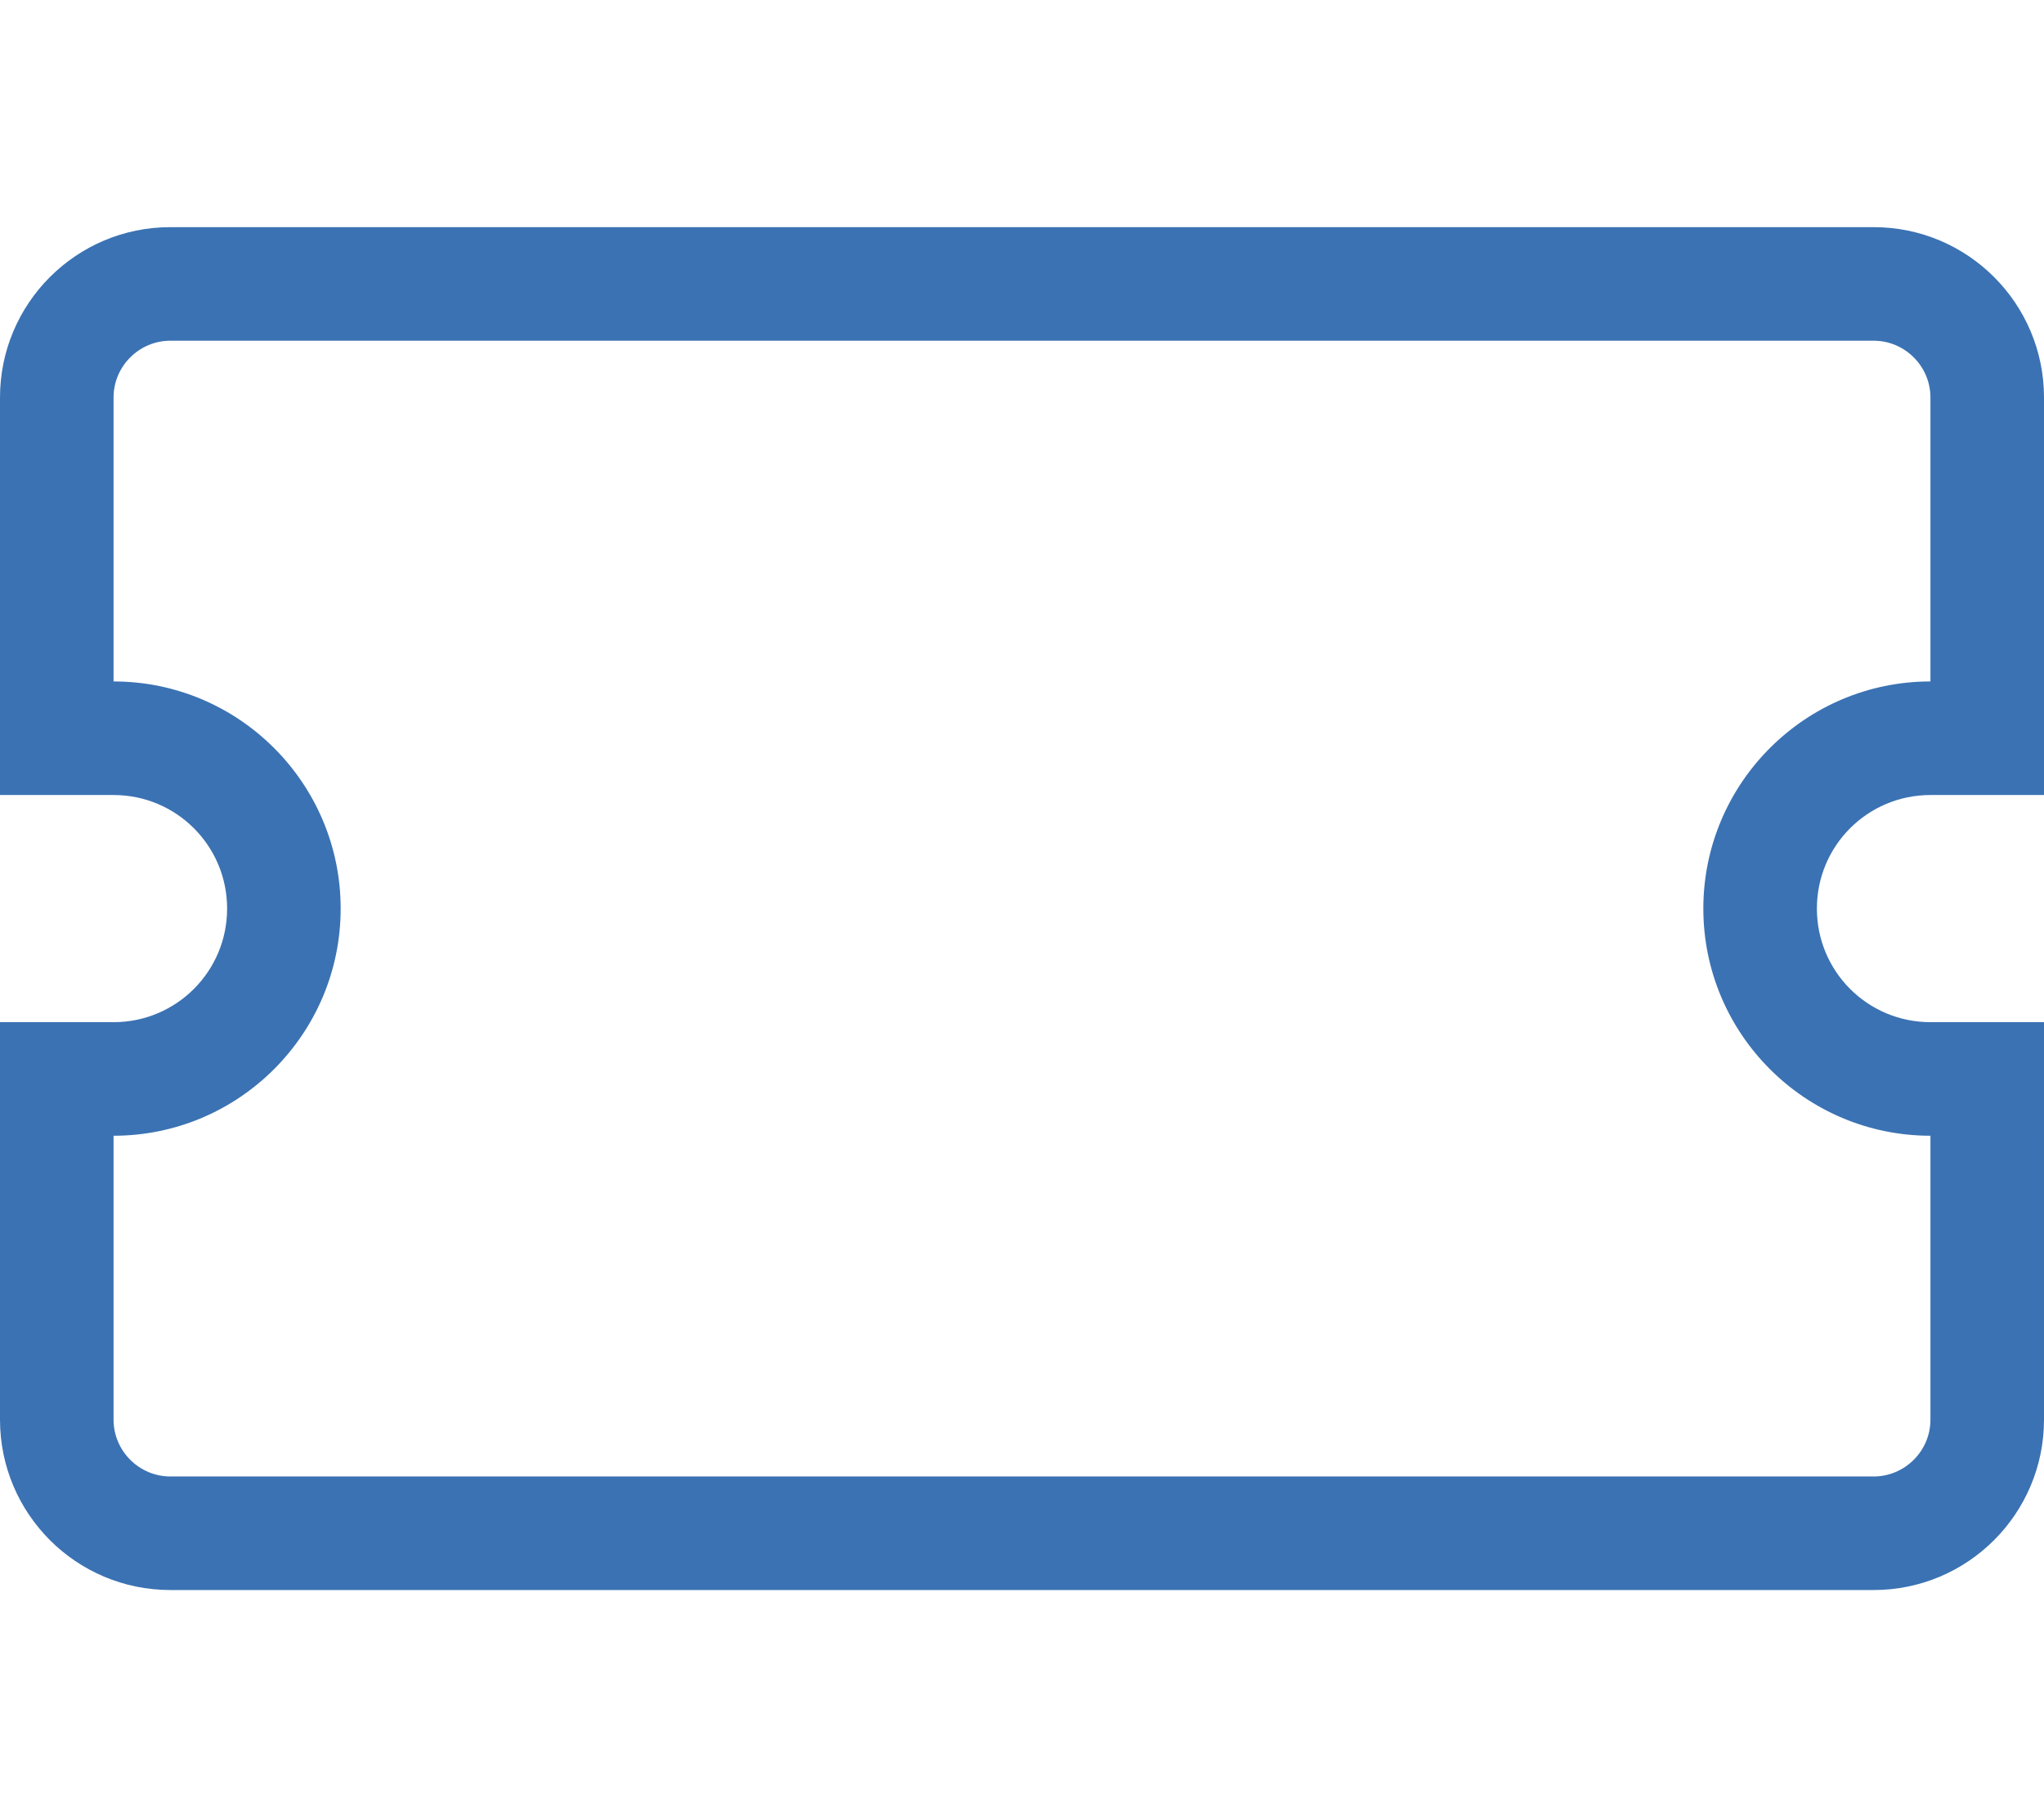 <?xml version="1.0" encoding="utf-8"?>
<!-- Generator: Adobe Illustrator 25.3.1, SVG Export Plug-In . SVG Version: 6.00 Build 0)  -->
<svg version="1.1" id="Layer_1" xmlns="http://www.w3.org/2000/svg" xmlns:xlink="http://www.w3.org/1999/xlink" x="0px" y="0px"
	 viewBox="0 0 576 512" style="enable-background:new 0 0 576 512;" xml:space="preserve">
<style type="text/css">
	.st0{fill:#3B72B3;}
</style>
<path class="st0" d="M544,224h32V112c0-26.5-21.5-48-48-48H48C21.5,64,0,85.5,0,112v112h32c17.7,0,32,14.3,32,32s-14.3,32-32,32H0
	v112c0,26.5,21.5,48,48,48h480c26.5,0,48-21.5,48-48V288h-32c-17.7,0-32-14.3-32-32S526.3,224,544,224z M544,320v80
	c0,8.8-7.2,16-16,16H48c-8.8,0-16-7.2-16-16v-80c35.3,0,64-28.7,64-64s-28.7-64-64-64v-80c0-8.8,7.2-16,16-16h480
	c8.8,0,16,7.2,16,16v80c-35.3,0-64,28.7-64,64S508.7,320,544,320z"/>
</svg>
